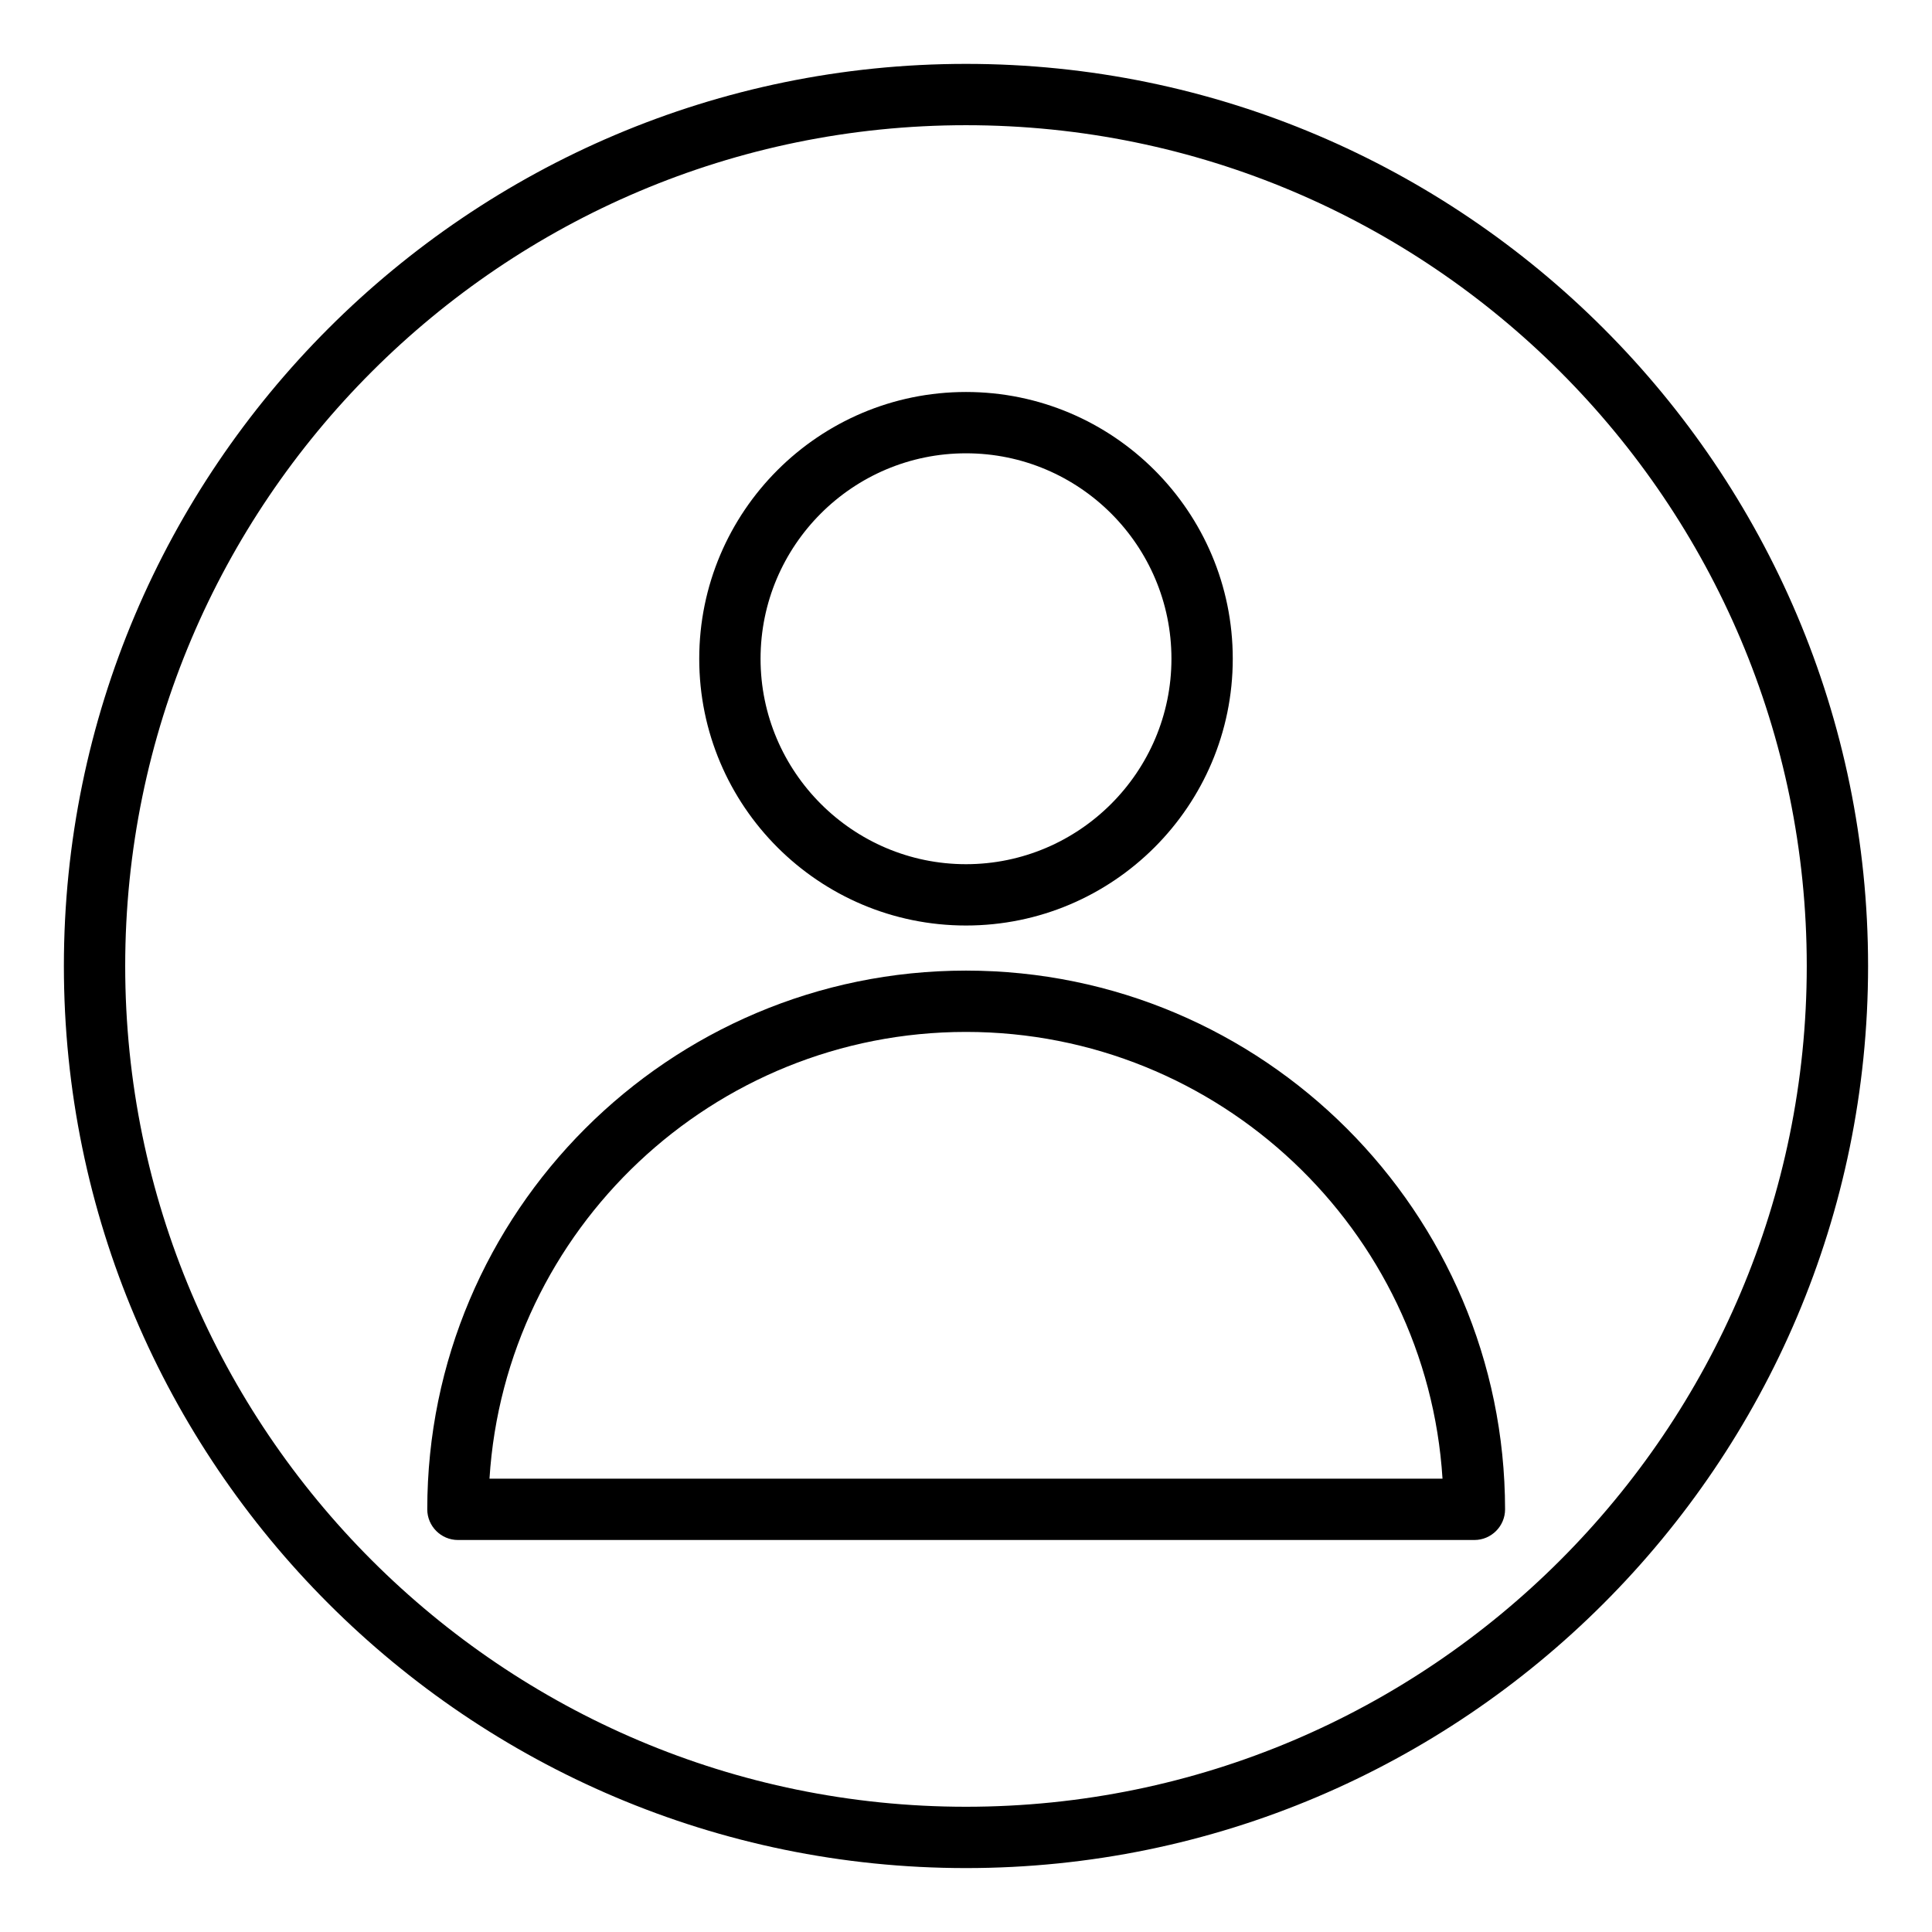 <?xml version="1.0" encoding="UTF-8"?>
<!-- The Best Svg Icon site in the world: iconSvg.co, Visit us! https://iconsvg.co -->
<svg fill="#000000" width="800px" height="800px" version="1.1" viewBox="144 144 512 512" xmlns="http://www.w3.org/2000/svg">
 <g>
  <path d="m400 389.27c39.004 0 70.695-31.691 70.695-70.695s-31.691-70.695-70.695-70.695-70.695 31.691-70.695 70.695c-0.004 39.004 31.688 70.695 70.695 70.695zm0-125.14c30.066 0 54.445 24.461 54.445 54.445s-24.461 54.445-54.445 54.445-54.445-24.461-54.445-54.445c0-29.988 24.379-54.445 54.445-54.445z"/>
  <path d="m400 401.22c-78.742 0-142.77 64.031-142.77 142.77 0 4.469 3.656 8.125 8.125 8.125h269.38c4.469 0 8.125-3.656 8.125-8.125-0.078-78.742-64.113-142.77-142.85-142.77zm-126.28 134.64c4.144-65.98 59.238-118.39 126.28-118.39s122.13 52.414 126.28 118.39z"/>
  <path d="m400 160.93c-131.8 0-239.07 107.26-239.07 239.07 0 131.8 107.26 239.06 239.07 239.06 131.8 0 239.06-107.26 239.06-239.06 0-131.8-107.26-239.07-239.06-239.07zm0 461.88c-122.87 0-222.82-99.949-222.82-222.81 0-122.87 99.949-222.82 222.82-222.82 122.86 0 222.81 99.949 222.81 222.82 0 122.86-99.949 222.81-222.81 222.81z"/>
 </g>
</svg>